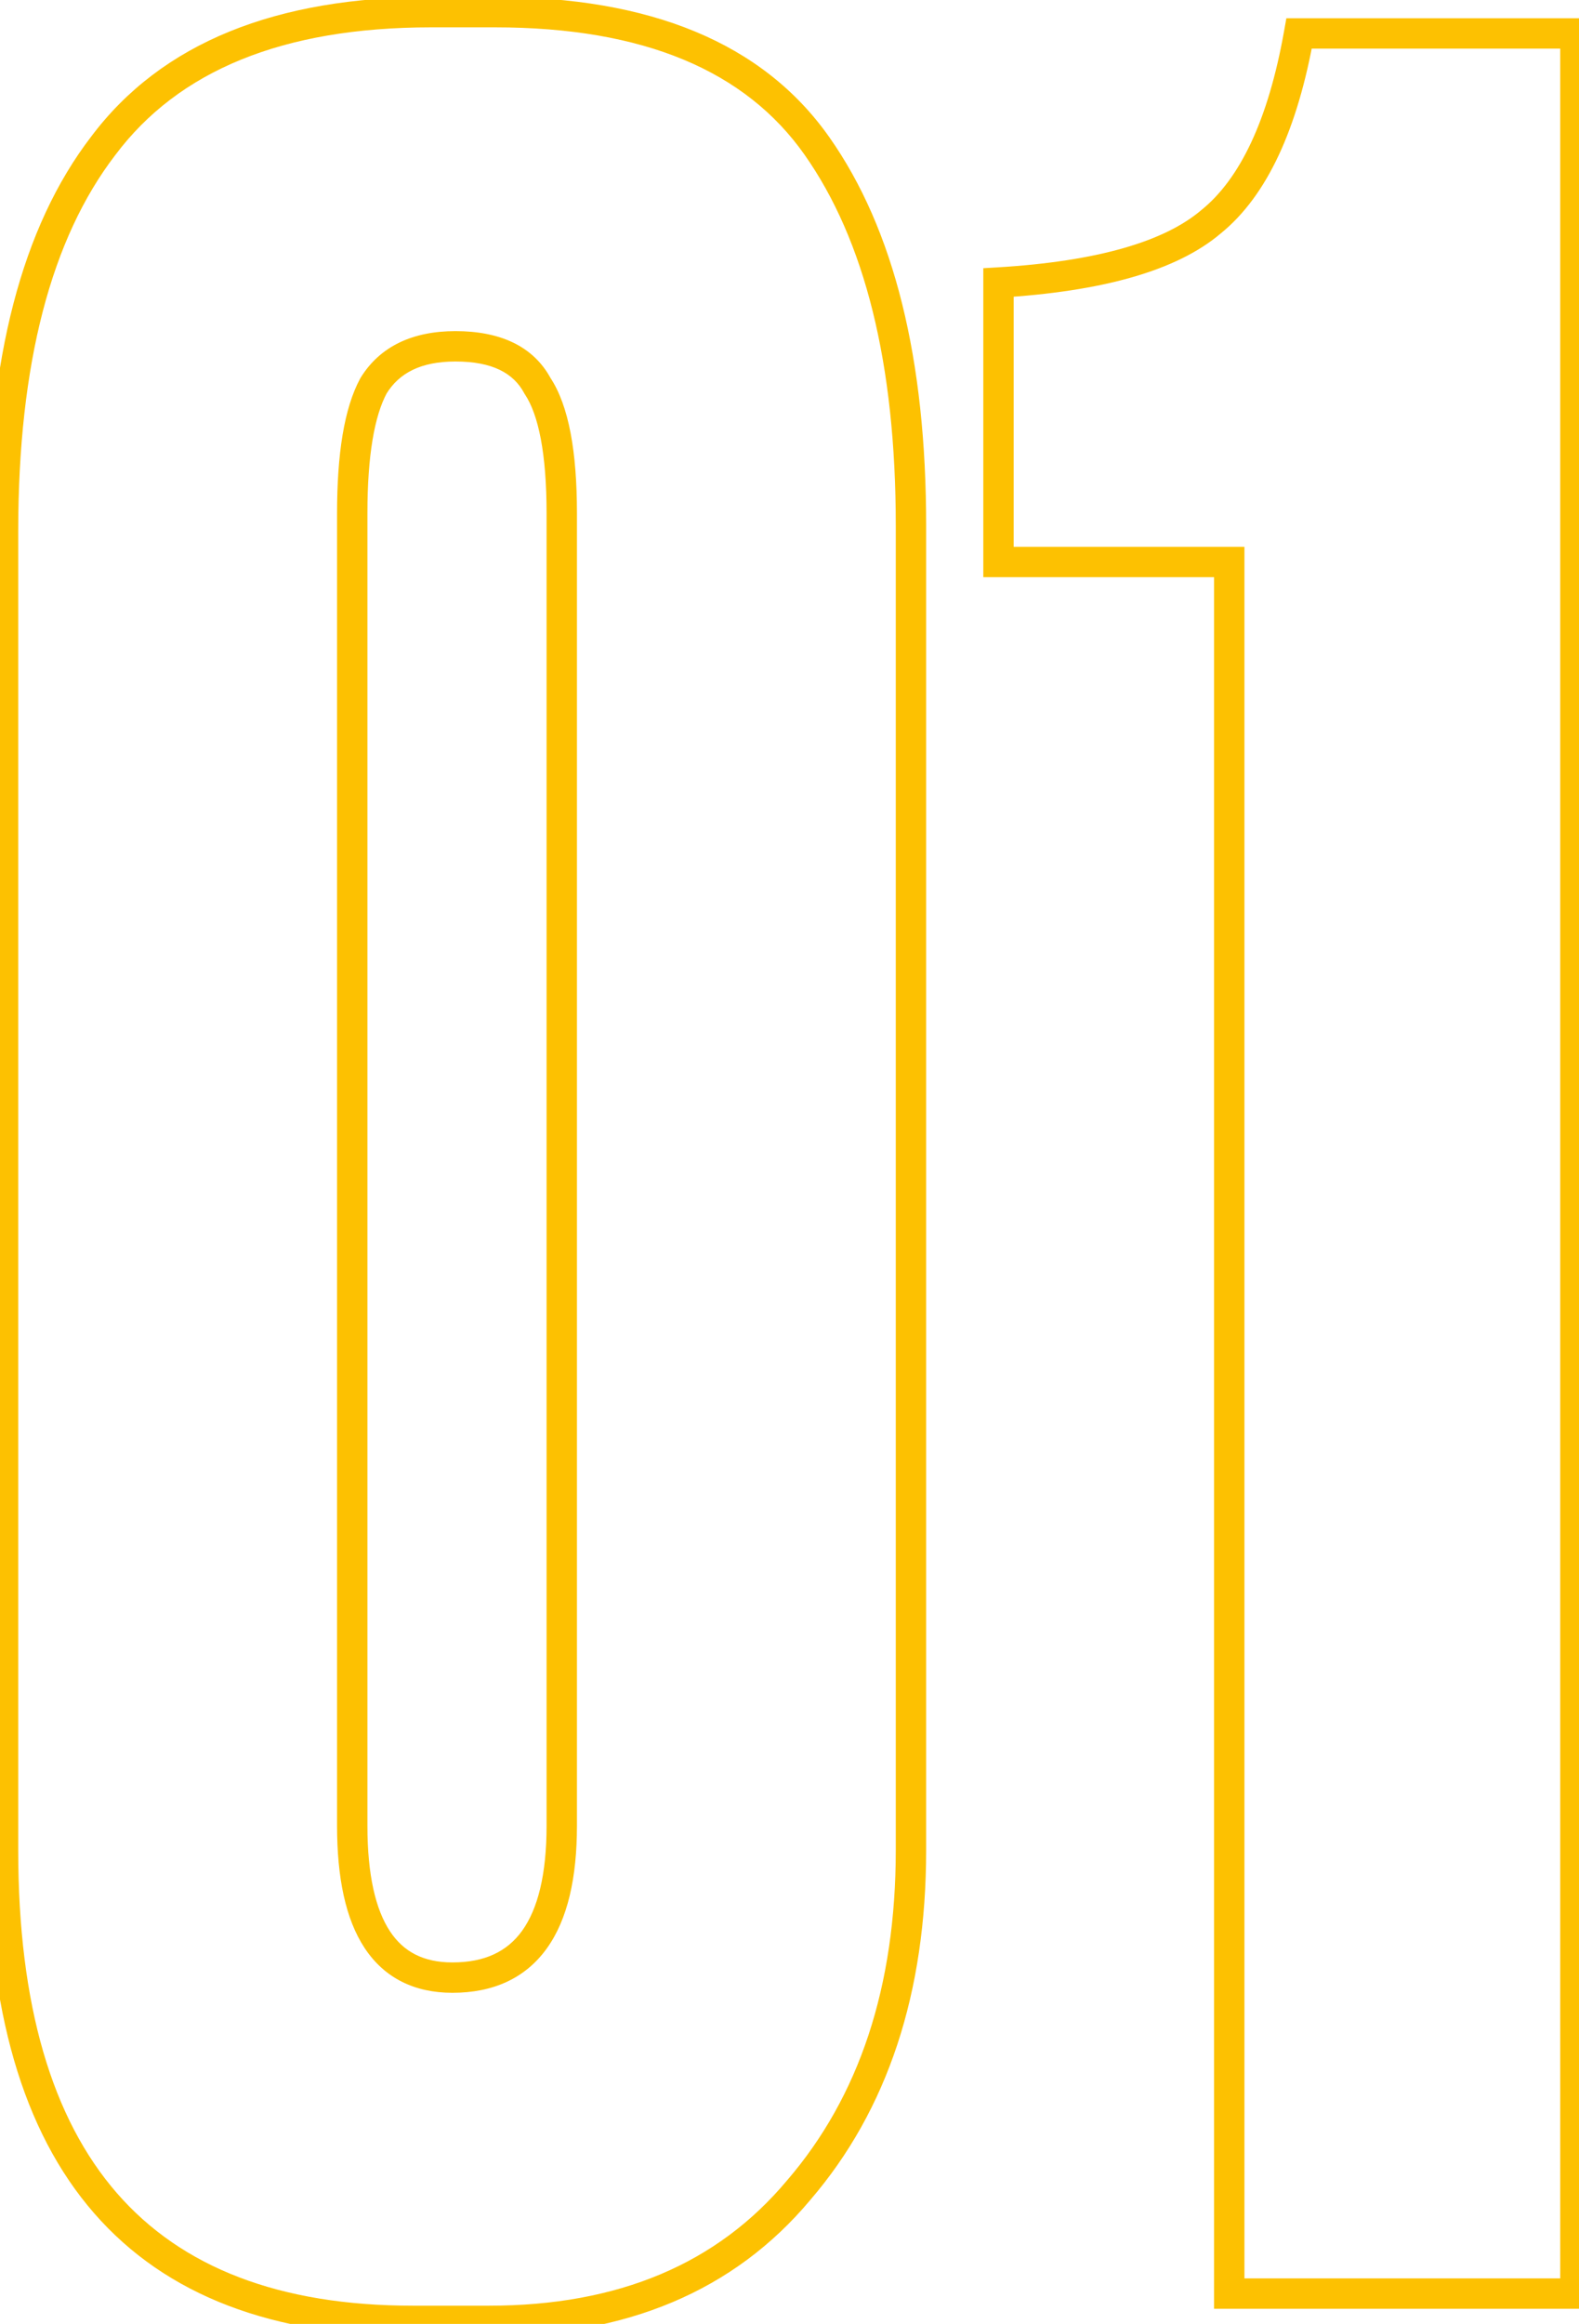 <?xml version="1.0" encoding="UTF-8"?> <svg xmlns="http://www.w3.org/2000/svg" width="104" height="153" viewBox="0 0 104 153" fill="none"> <path d="M52.6 144.2L51.842 143.548L51.833 143.558L52.6 144.2ZM6.8 9.6L7.593 10.209L7.6 10.2L6.8 9.6ZM53.8 9.6L52.983 10.176L52.983 10.176L53.8 9.6ZM35.4 25.4L34.52 25.874L34.542 25.916L34.568 25.955L35.4 25.4ZM24.6 25.4L23.748 24.876L23.733 24.901L23.72 24.926L24.6 25.4ZM59 34.6V121.8H61V34.6H59ZM59 121.8C59 130.815 56.587 138.033 51.842 143.548L53.358 144.852C58.479 138.9 61 131.185 61 121.8H59ZM51.833 143.558C47.258 149.023 40.762 151.8 32.2 151.8V153.8C41.238 153.8 48.342 150.843 53.367 144.842L51.833 143.558ZM32.2 151.8H27.2V153.8H32.2V151.8ZM27.2 151.8C18.393 151.8 11.959 149.278 7.704 144.393C3.426 139.482 1.2 132.01 1.2 121.8H-0.8C-0.8 132.256 1.474 140.285 6.196 145.707C10.941 151.155 18.007 153.8 27.2 153.8V151.8ZM1.2 121.8V35H-0.8V121.8H1.2ZM1.2 35C1.2 23.906 3.383 15.695 7.593 10.209L6.007 8.991C1.417 14.972 -0.8 23.694 -0.8 35H1.2ZM7.6 10.2C11.748 4.67 18.592 1.8 28.4 1.8V-0.2C18.208 -0.2 10.652 2.797 6 9L7.6 10.2ZM28.4 1.8H32.6V-0.2H28.4V1.8ZM32.6 1.8C42.413 1.8 49.104 4.671 52.983 10.176L54.617 9.024C50.229 2.796 42.787 -0.2 32.6 -0.2V1.8ZM52.983 10.176C56.951 15.809 59 23.908 59 34.6H61C61 23.692 58.916 15.125 54.617 9.024L52.983 10.176ZM38 120.2V33.8H36V120.2H38ZM38 33.8C38 29.775 37.476 26.71 36.232 24.845L34.568 25.955C35.458 27.289 36 29.825 36 33.8H38ZM36.281 24.926C35.112 22.755 32.885 21.8 30 21.8V23.8C32.448 23.8 33.822 24.578 34.52 25.874L36.281 24.926ZM30 21.8C27.217 21.8 25.043 22.772 23.748 24.876L25.452 25.924C26.29 24.561 27.716 23.8 30 23.8V21.8ZM23.72 24.926C22.663 26.888 22.2 29.898 22.2 33.8H24.2C24.2 29.968 24.67 27.379 25.48 25.874L23.72 24.926ZM22.2 33.8V120.2H24.2V33.8H22.2ZM22.2 120.2C22.2 123.612 22.757 126.344 24.015 128.251C25.322 130.23 27.304 131.2 29.8 131.2V129.2C27.896 129.2 26.578 128.503 25.685 127.149C24.743 125.722 24.2 123.455 24.2 120.2H22.2ZM29.8 131.2C32.46 131.2 34.59 130.258 36.011 128.284C37.389 126.371 38 123.623 38 120.2H36C36 123.443 35.411 125.696 34.389 127.116C33.41 128.475 31.94 129.2 29.8 129.2V131.2ZM80.964 37H81.964V36H80.964V37ZM65.764 37H64.764V38H65.764V37ZM65.764 18.6L65.704 17.602L64.764 17.658V18.6H65.764ZM79.764 14.6L79.135 13.823L79.126 13.83L79.116 13.838L79.764 14.6ZM85.564 2.2V1.2H84.726L84.579 2.025L85.564 2.2ZM103.764 2.2H104.764V1.2H103.764V2.2ZM103.764 151V152H104.764V151H103.764ZM80.964 151H79.964V152H80.964V151ZM80.964 36H65.764V38H80.964V36ZM66.764 37V18.6H64.764V37H66.764ZM65.824 19.598C72.539 19.195 77.486 17.849 80.412 15.362L79.116 13.838C76.709 15.885 72.323 17.205 65.704 17.602L65.824 19.598ZM80.393 15.377C83.472 12.885 85.467 8.461 86.549 2.375L84.579 2.025C83.528 7.939 81.656 11.782 79.135 13.823L80.393 15.377ZM85.564 3.2H103.764V1.2H85.564V3.2ZM102.764 2.2V151H104.764V2.2H102.764ZM103.764 150H80.964V152H103.764V150ZM81.964 151V37H79.964V151H81.964Z" fill="#FDC101"></path> </svg> 